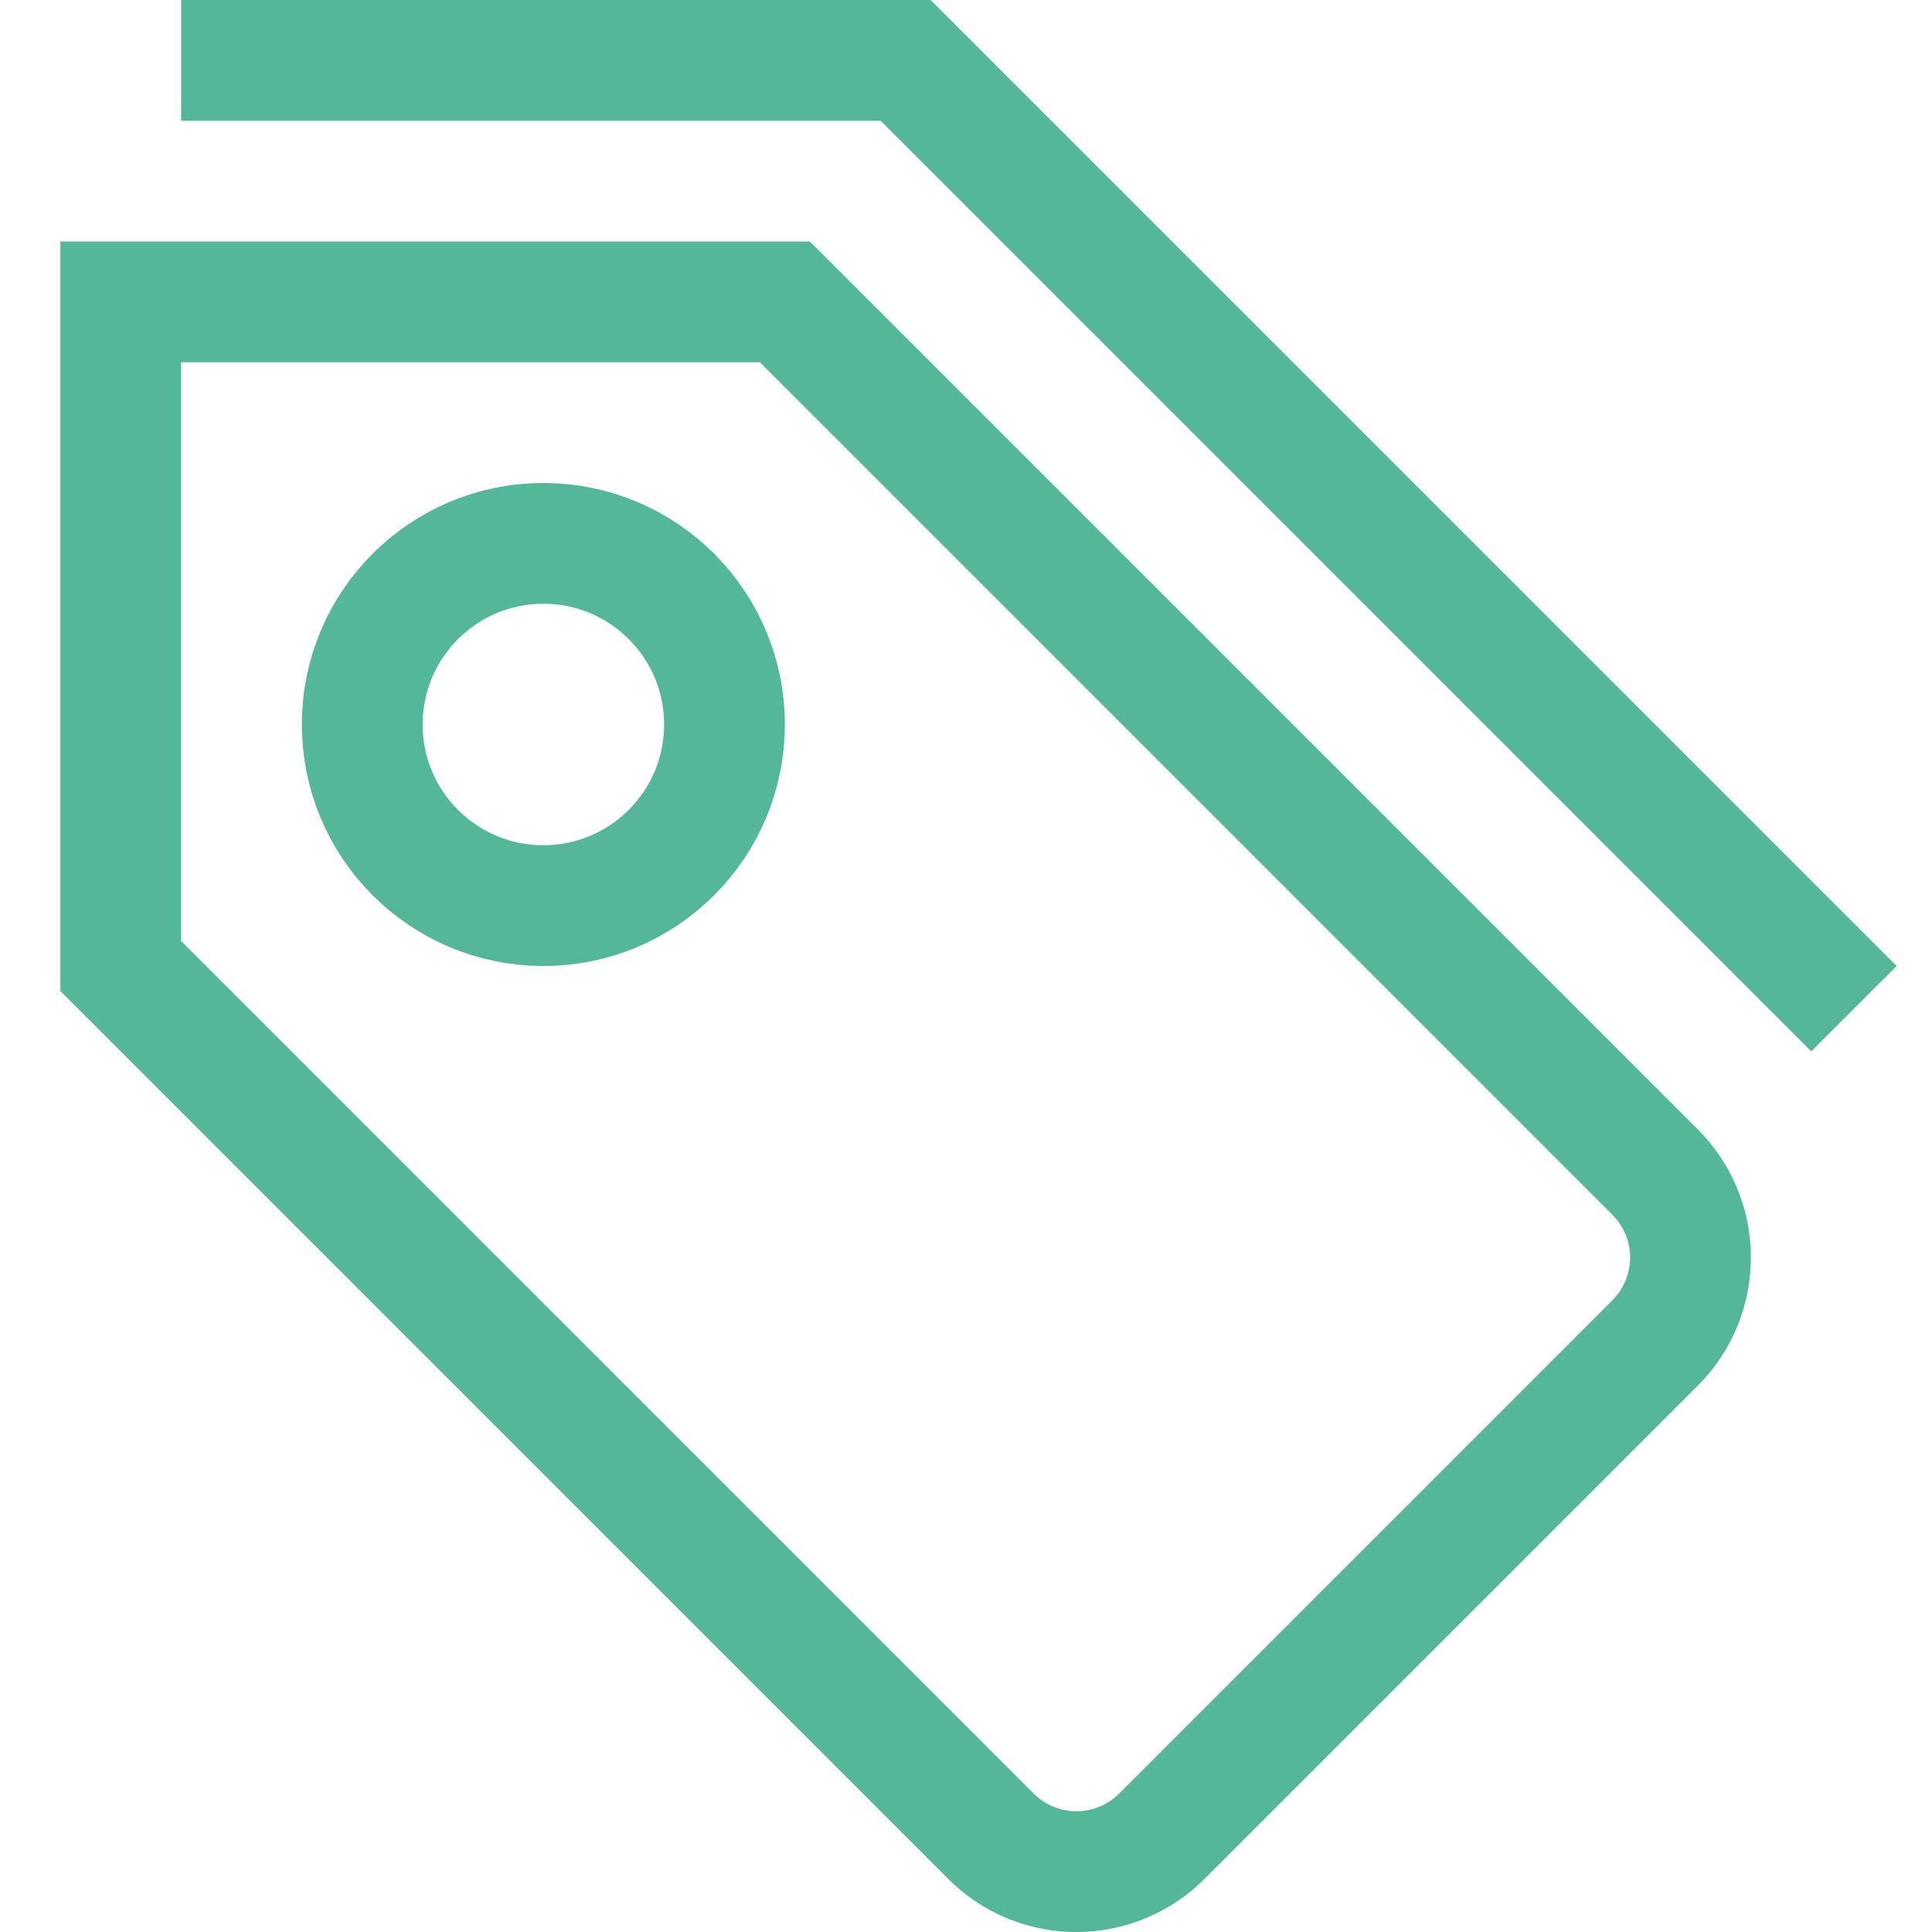 <svg xmlns="http://www.w3.org/2000/svg" width="32" height="32" viewBox="0 0 32 32"><g class="nc-icon-wrapper" stroke-linecap="square" stroke-linejoin="miter" stroke-width="2" fill="#54b799" stroke="#54b799"><path d="M19.243,30.414l8.171-8.171a2,2,0,0,0,0-2.829L13,5H2V16L16.414,30.414A2,2,0,0,0,19.243,30.414Z" fill="none" stroke="#54b799" stroke-miterlimit="10"></path> <polyline points="30 16 15 1 4 1" fill="none" stroke-miterlimit="10" data-color="color-2"></polyline> <circle cx="9" cy="12" r="3" fill="none" stroke-miterlimit="10" data-color="color-2"></circle></g></svg>